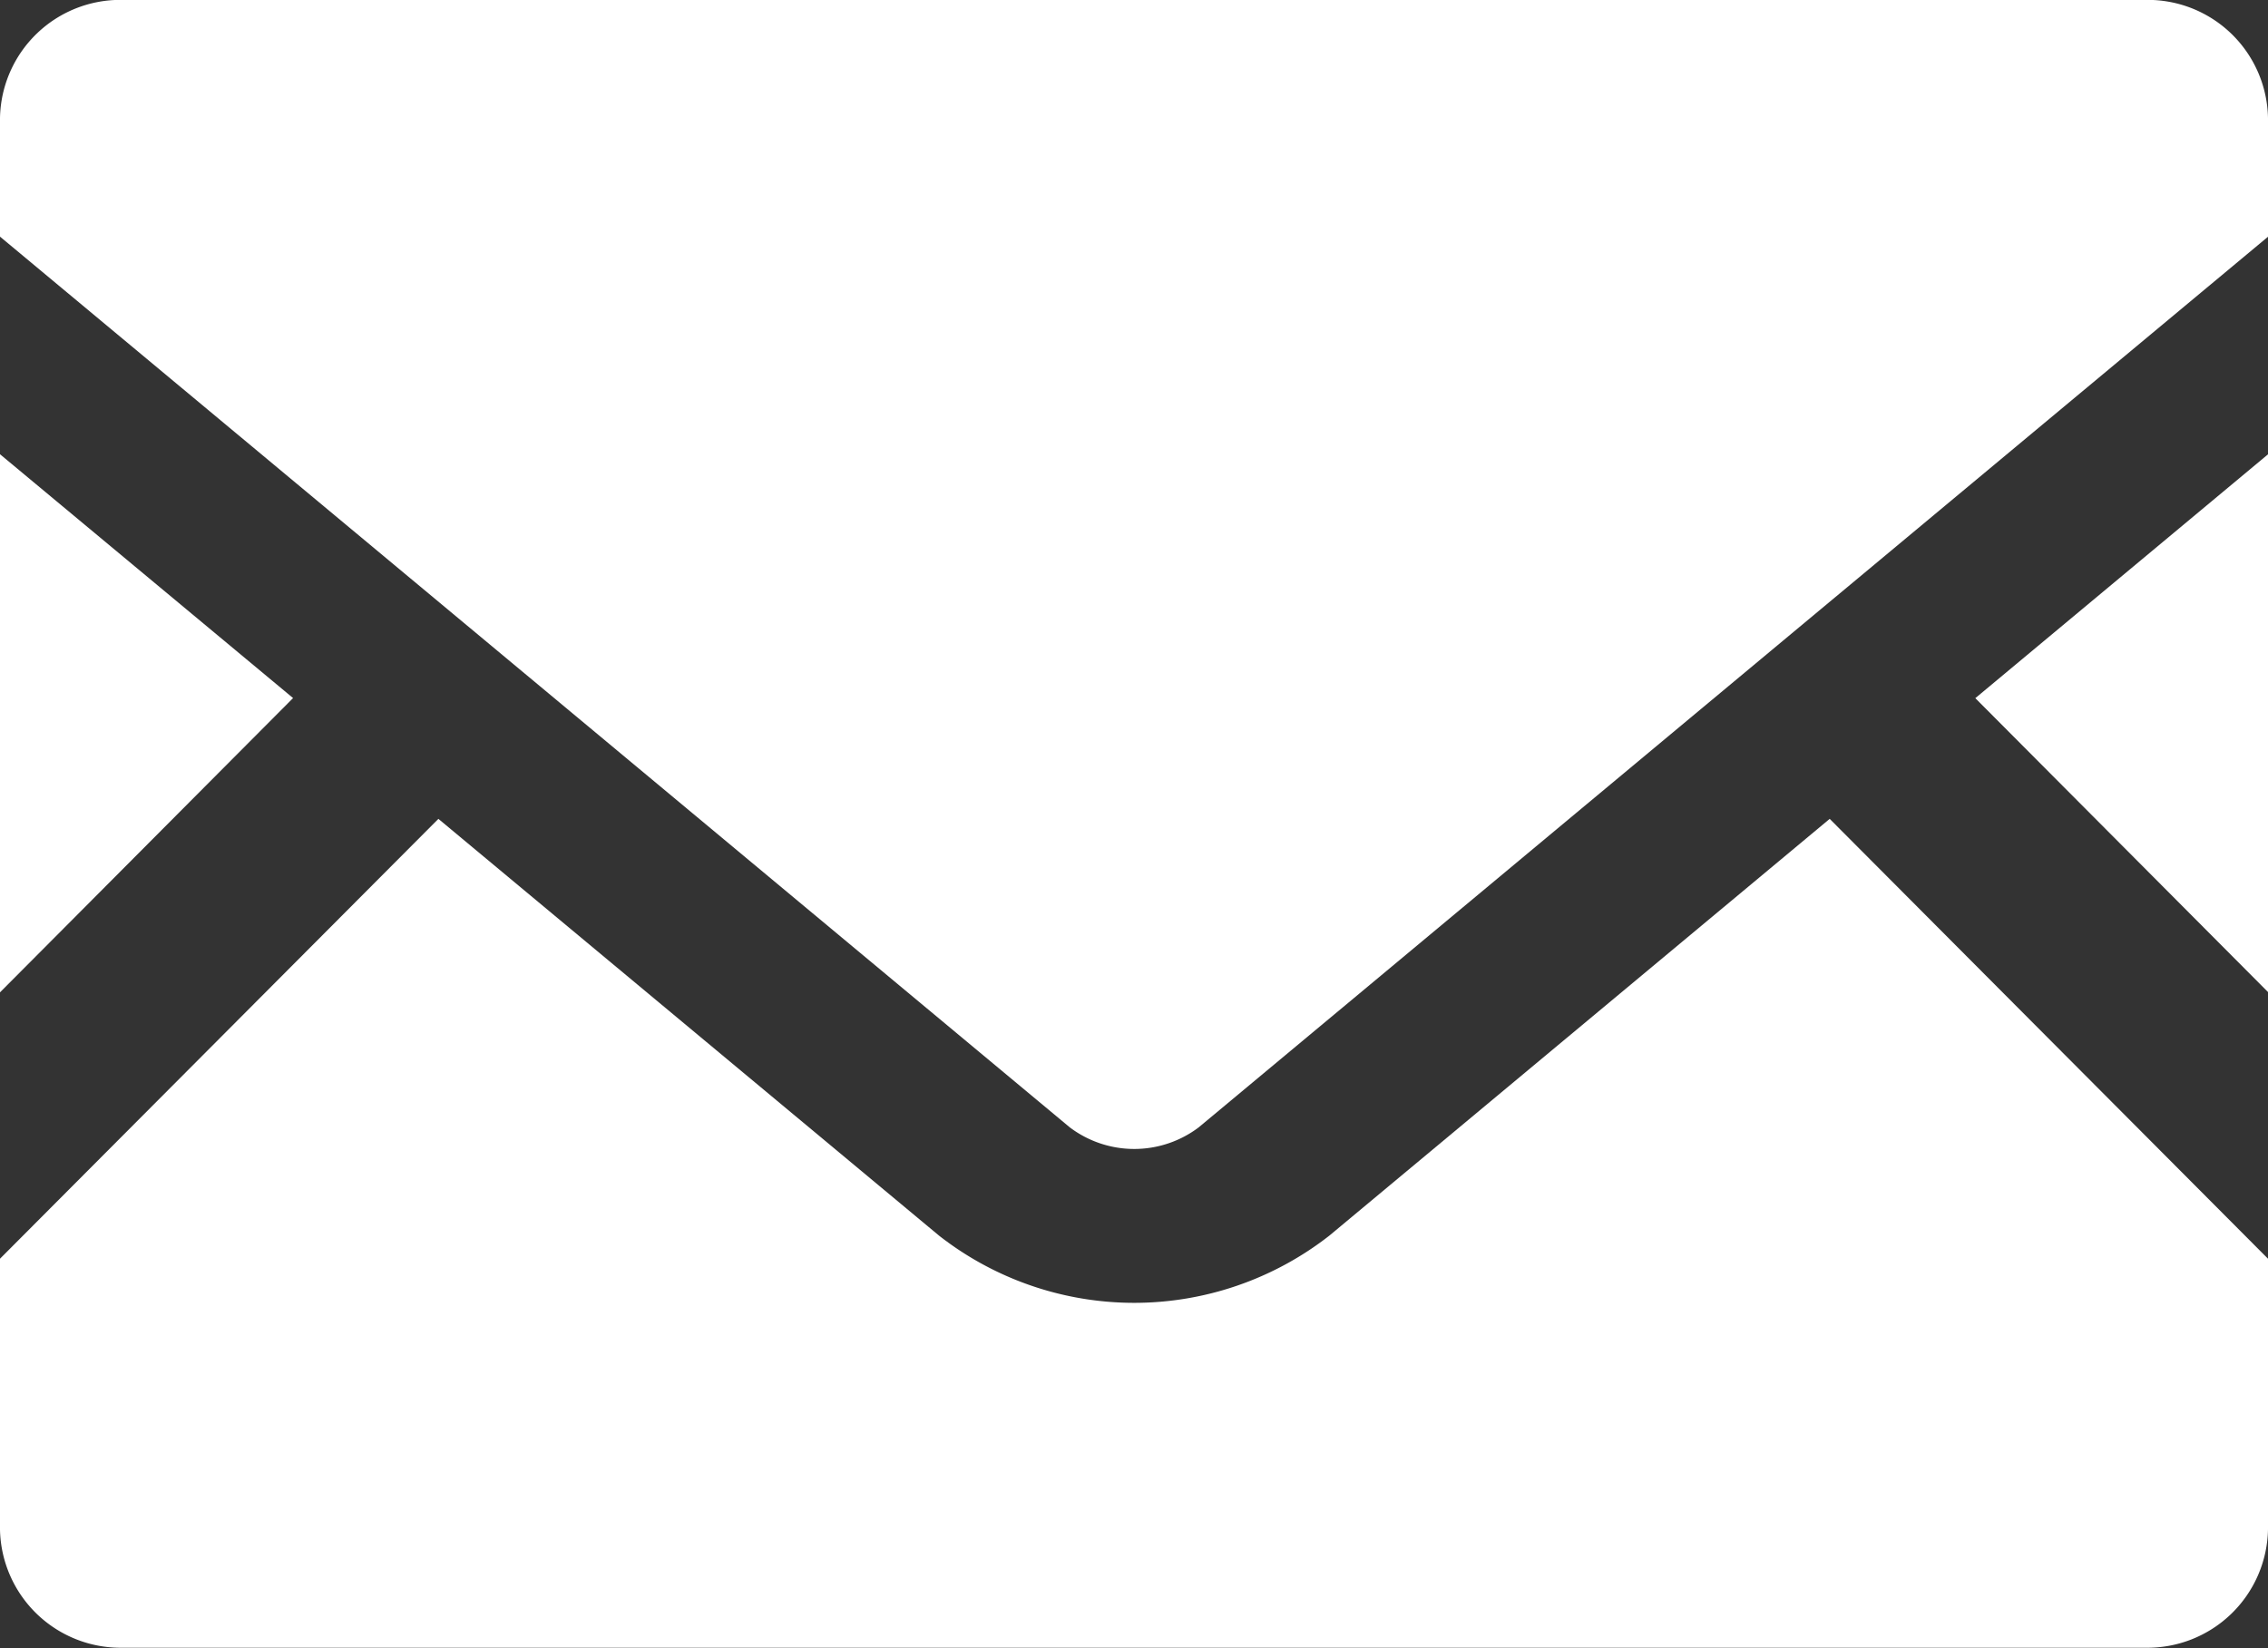 <svg xmlns="http://www.w3.org/2000/svg" width="23.332" height="16.96"><rect width="100%" height="100%" fill="#333333" stroke="none"/><path data-name="Path 5" d="M23.332 10.208l-3.011-3.024 3.011-2.509z" fill="#fff"/><path data-name="Path 6" d="M3.015 7.183L0 10.211V4.674z" fill="#fff"/><path data-name="Path 7" d="M23.332 12.952v2.784a1.241 1.241 0 01-1.261 1.219H1.261A1.241 1.241 0 010 15.741v-2.789l4.51-4.526 5.151 4.289a3.26 3.26 0 004.014 0l5.148-4.289z" fill="#fff"/><path data-name="Path 8" d="M23.332 1.216v1.22l-11 9.164a1.1 1.1 0 01-1.327 0L0 2.435v-1.22A1.238 1.238 0 011.261-.001h20.81a1.238 1.238 0 011.261 1.217z" fill="#fff"/></svg>